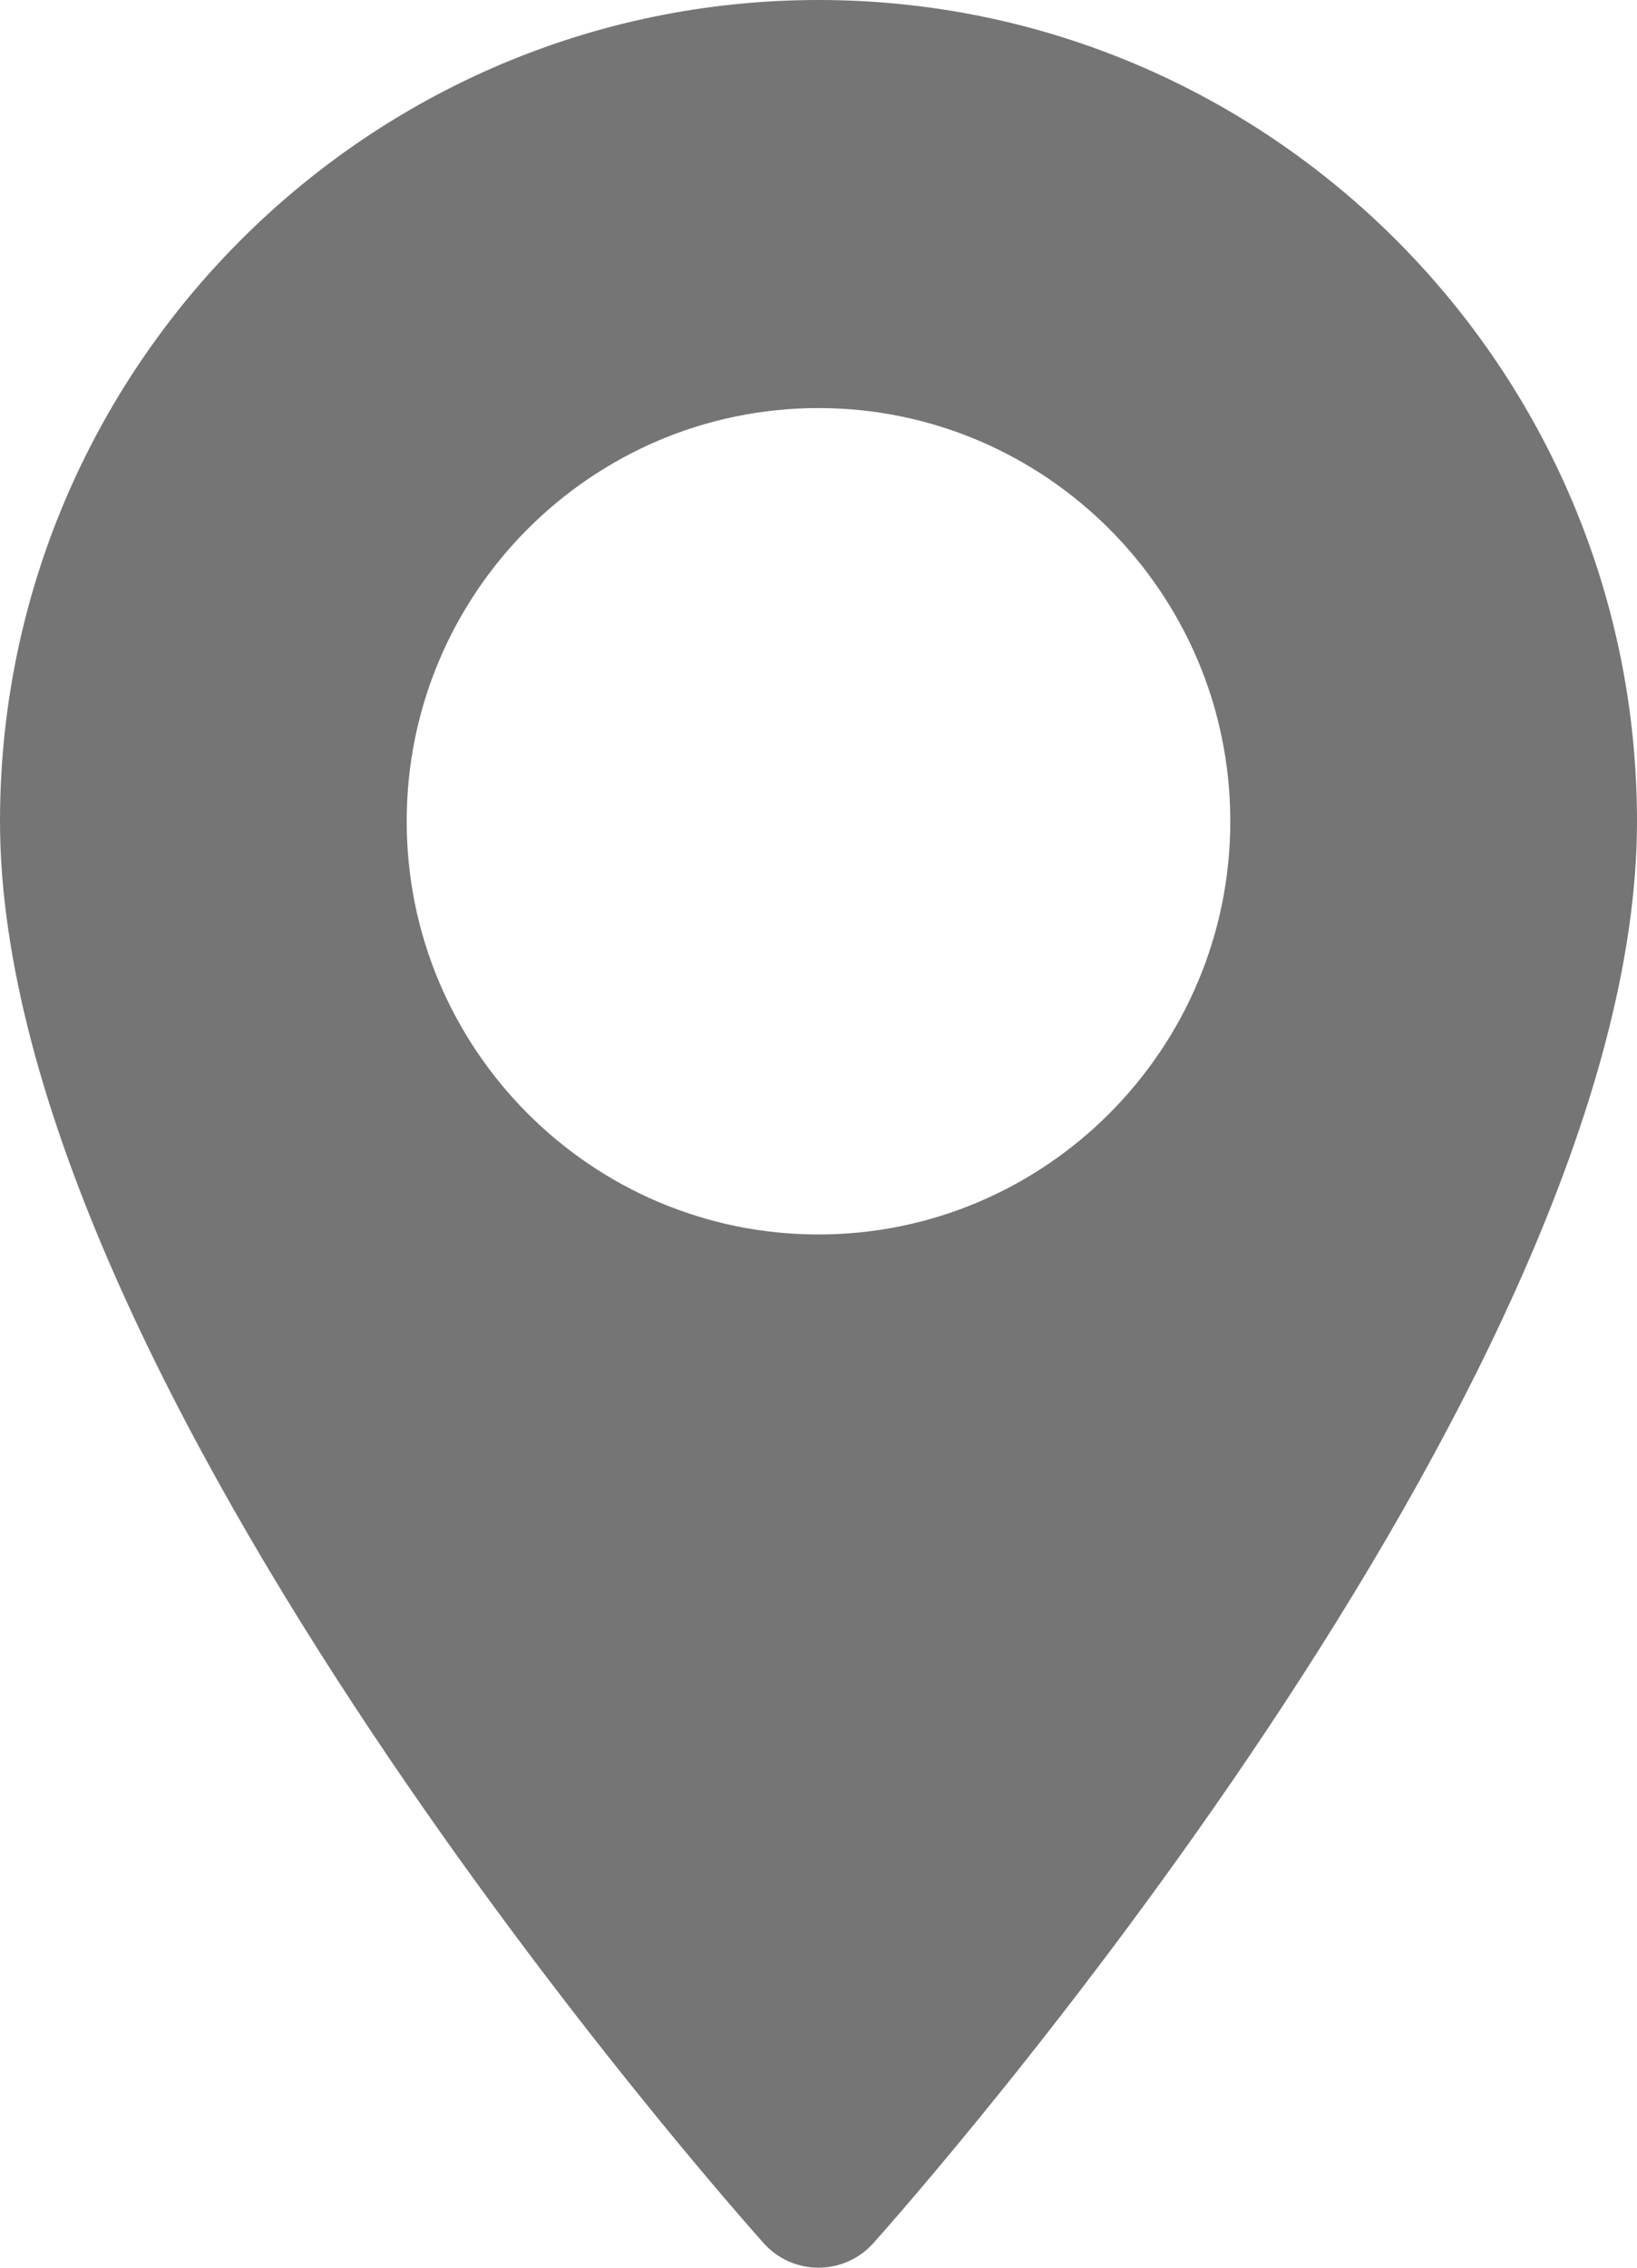 <?xml version="1.0" encoding="UTF-8"?> <svg xmlns="http://www.w3.org/2000/svg" width="585" height="810" viewBox="0 0 585 810" fill="none"> <path d="M292.5 0C131.215 0 0 131.596 0 293.35C0 494.091 261.759 788.788 272.903 801.239C283.371 812.932 301.648 812.91 312.097 801.239C323.241 788.788 585 494.091 585 293.35C584.996 131.596 453.784 0 292.5 0ZM292.5 440.94C211.353 440.94 145.337 374.732 145.337 293.35C145.337 211.967 211.355 145.759 292.5 145.759C373.645 145.759 439.661 211.968 439.661 293.352C439.661 374.734 373.645 440.94 292.5 440.94Z" fill="#757575"></path> </svg> 